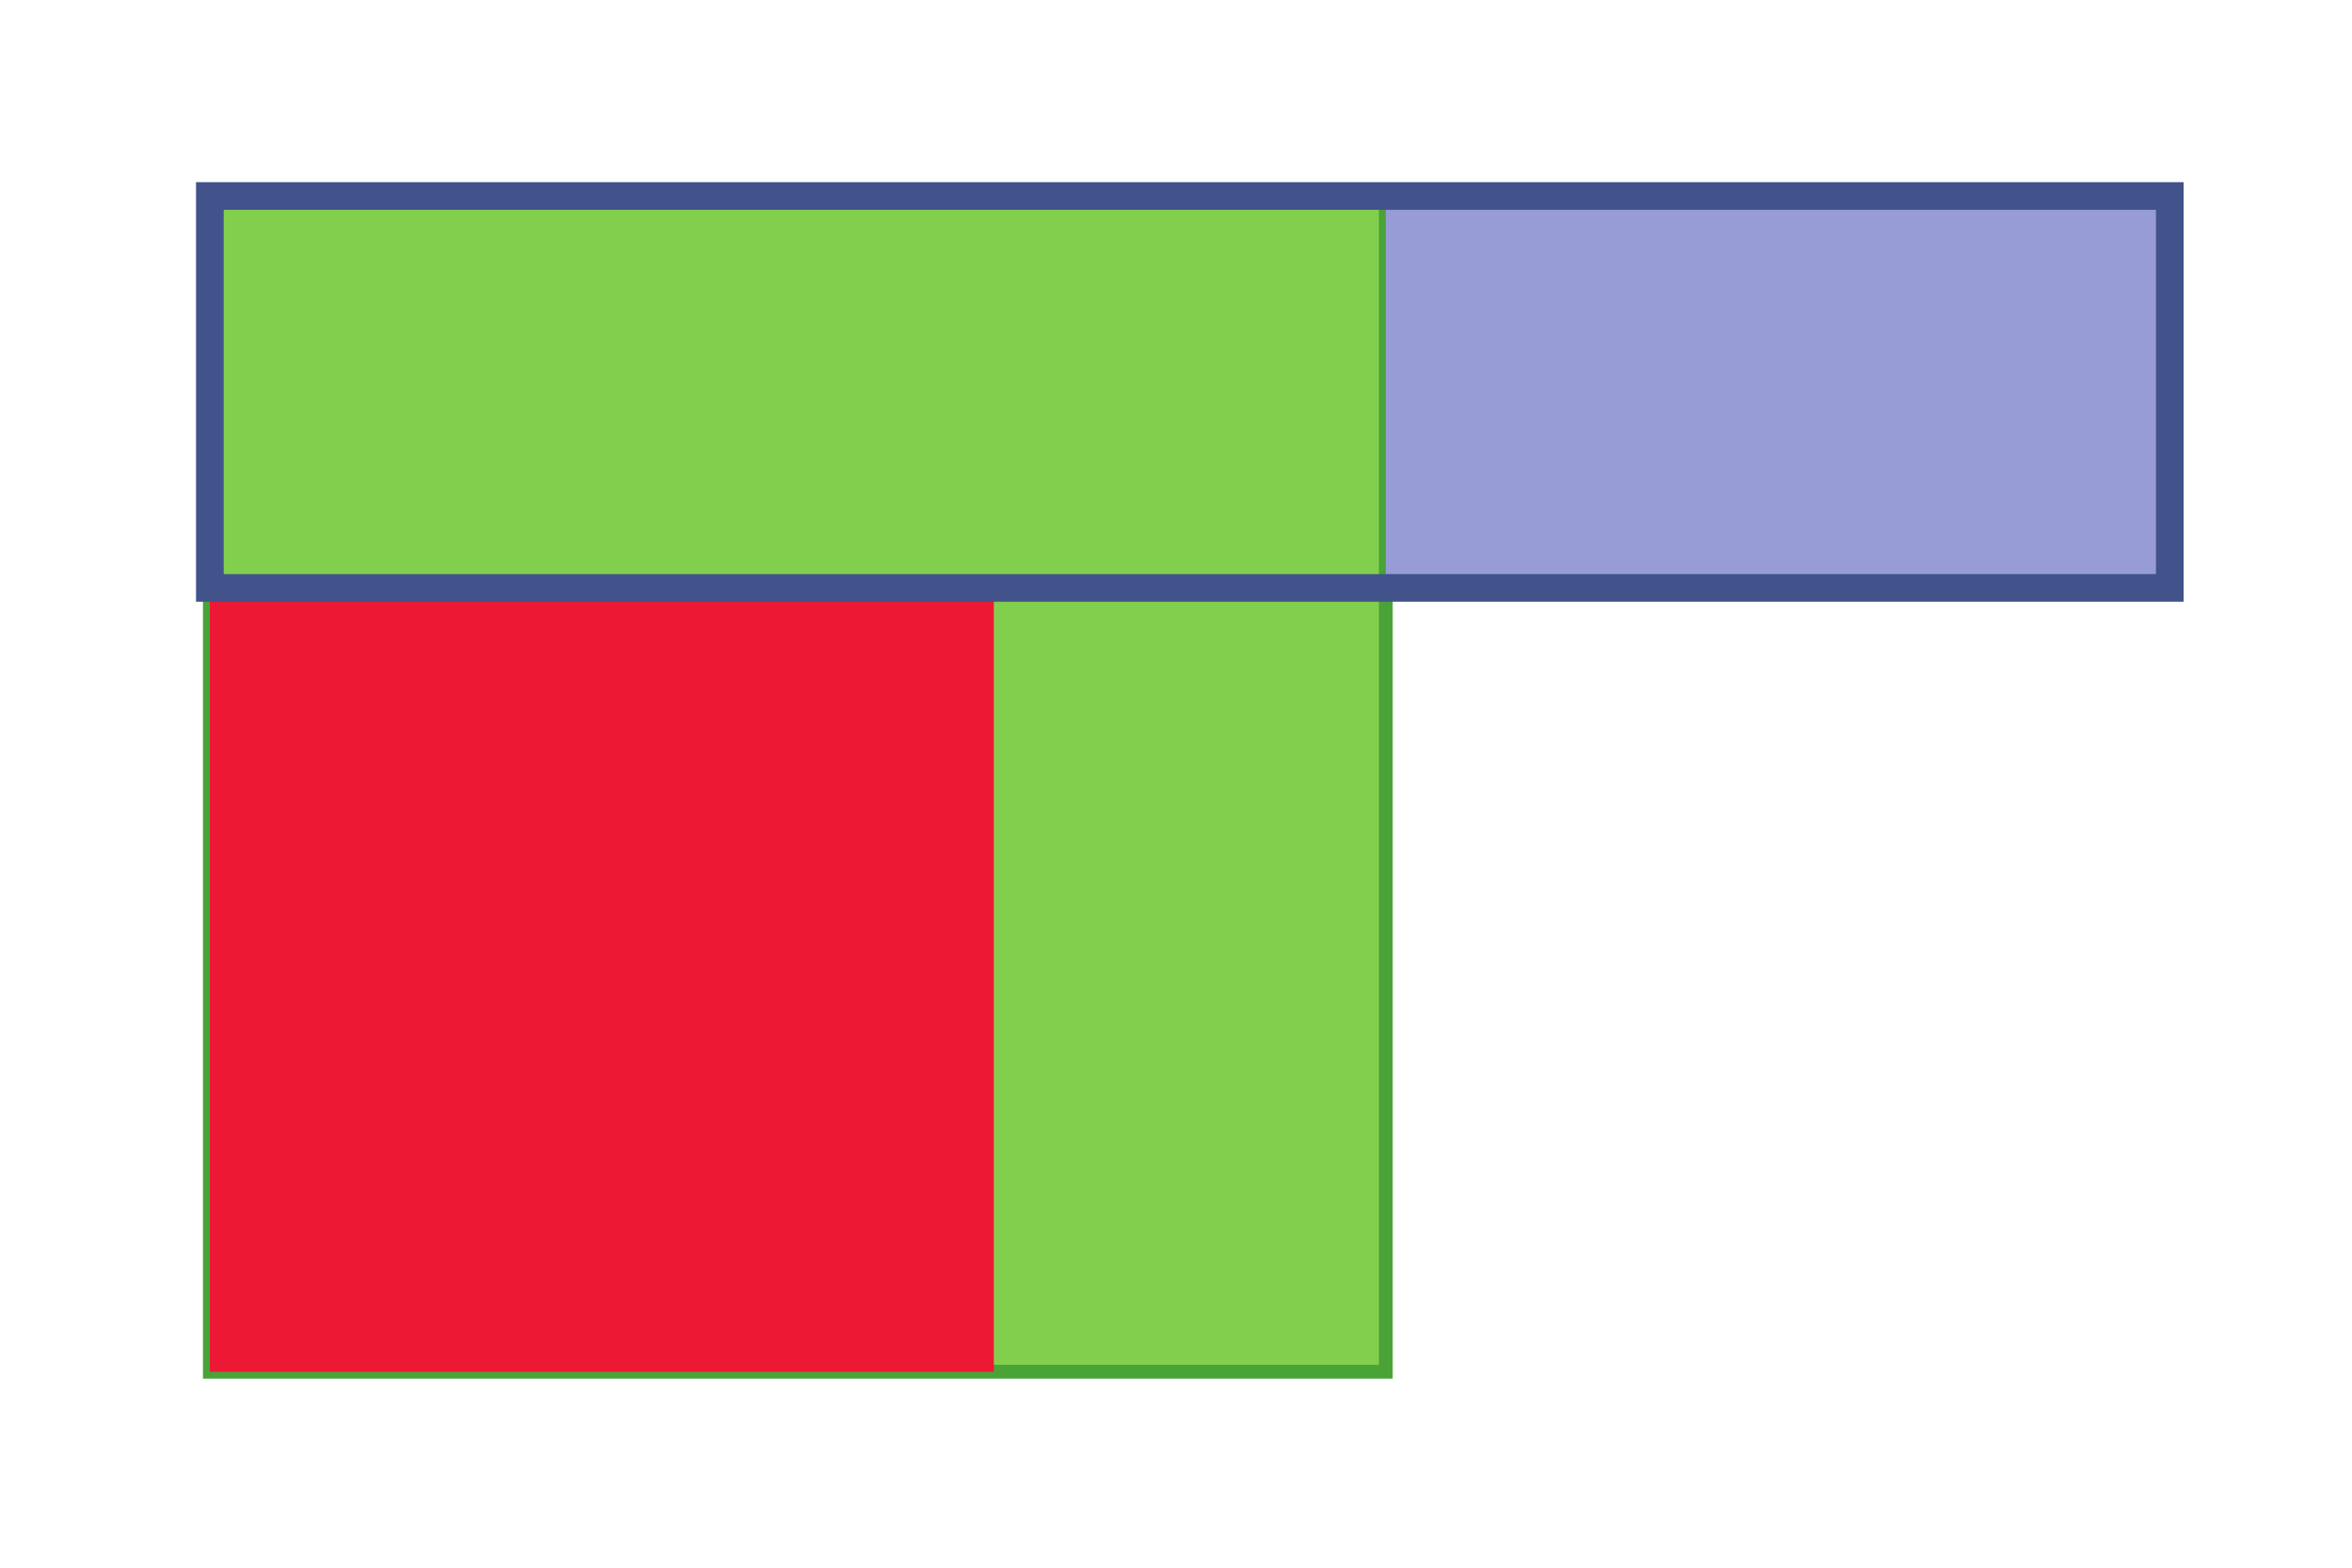 <?xml version="1.0" standalone="no"?>
<!DOCTYPE svg PUBLIC "-//W3C//DTD SVG 1.1//EN" "http://www.w3.org/Graphics/SVG/1.1/DTD/svg11.dtd">
<svg xmlns="http://www.w3.org/2000/svg" xmlns:xlink="http://www.w3.org/1999/xlink" version="1.1" width="6cm" height="4cm" viewBox="0 0 170.08 113.39">
<path transform="matrix(.1,0,0,-.1,0,113.39)" d="M 151.734 141.73 L 1002.129 141.73 L 1002.129 992.132 L 151.734 992.132 Z " fill="rgb(130,207,77)"/>
<path transform="matrix(.1,0,0,-.1,0,113.39)" stroke-width="10" stroke-linecap="butt" stroke-miterlimit="4" stroke-linejoin="miter" fill="none" stroke="rgb(73,163,55)" d="M 151.734 141.73 L 1002.129 141.73 L 1002.129 992.132 L 151.734 992.132 Z "/>
<path transform="matrix(.1,0,0,-.1,0,113.39)" d="M 151.73 141.73 L 718.66 141.73 L 718.66 708.664 L 151.73 708.664 Z " fill="rgb(237,24,52)"/>
<path transform="matrix(.1,0,0,-.1,0,113.39)" d="M 1002.13 708.664 L 1569.06 708.664 L 1569.06 992.133 L 1002.13 992.133 Z " fill="rgb(151,155,214)"/>
<path transform="matrix(.1,0,0,-.1,0,113.39)" stroke-width="20" stroke-linecap="butt" stroke-miterlimit="4" stroke-linejoin="miter" fill="none" stroke="rgb(66,82,138)" d="M 151.734 708.664 L 1569.054 708.664 L 1569.054 992.133 L 151.734 992.133 Z "/>
</svg>
